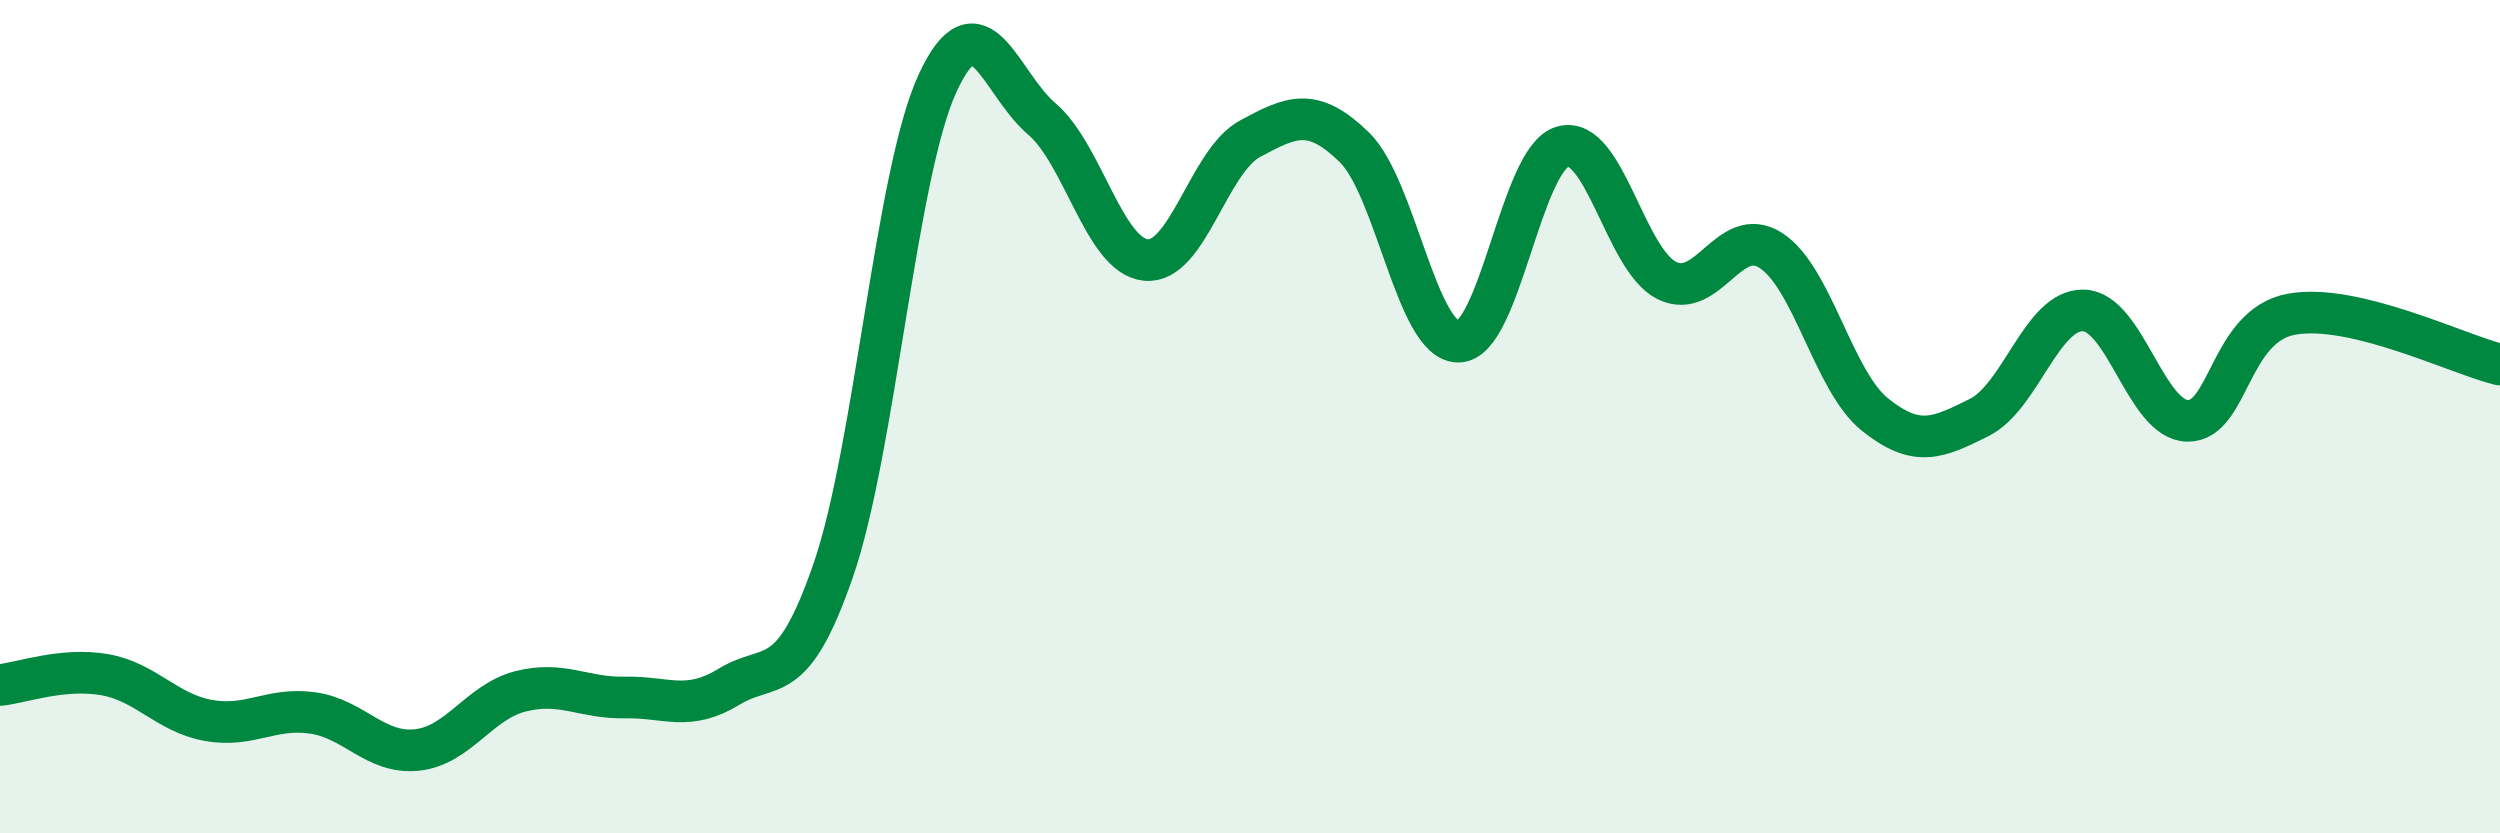 
    <svg width="60" height="20" viewBox="0 0 60 20" xmlns="http://www.w3.org/2000/svg">
      <path
        d="M 0,16.44 C 0.5,16.39 1.5,16.02 2.5,16.19 C 3.5,16.36 4,17.11 5,17.29 C 6,17.47 6.5,16.97 7.5,17.11 C 8.5,17.25 9,18.1 10,18 C 11,17.9 11.5,16.84 12.5,16.59 C 13.5,16.34 14,16.76 15,16.74 C 16,16.72 16.5,17.09 17.5,16.48 C 18.5,15.87 19,16.58 20,13.68 C 21,10.78 21.5,4.17 22.5,2 C 23.5,-0.17 24,2 25,2.85 C 26,3.7 26.5,6.14 27.5,6.24 C 28.5,6.34 29,3.87 30,3.33 C 31,2.79 31.5,2.56 32.5,3.53 C 33.5,4.5 34,8.2 35,8.2 C 36,8.2 36.5,3.81 37.5,3.52 C 38.5,3.23 39,6.23 40,6.73 C 41,7.23 41.5,5.37 42.5,6.01 C 43.5,6.65 44,9.15 45,9.95 C 46,10.75 46.5,10.52 47.5,10.02 C 48.5,9.52 49,7.43 50,7.45 C 51,7.47 51.5,10.08 52.5,10.1 C 53.5,10.12 53.5,7.81 55,7.54 C 56.5,7.27 59,8.51 60,8.75L60 20L0 20Z"
        fill="#008740"
        opacity="0.1"
        stroke-linecap="round"
        stroke-linejoin="round"
      />
      <path
        d="M 0,16.44 C 0.5,16.39 1.5,16.02 2.5,16.19 C 3.5,16.36 4,17.11 5,17.29 C 6,17.47 6.5,16.97 7.5,17.11 C 8.5,17.25 9,18.1 10,18 C 11,17.9 11.5,16.84 12.5,16.59 C 13.5,16.34 14,16.76 15,16.74 C 16,16.72 16.5,17.09 17.5,16.48 C 18.5,15.87 19,16.58 20,13.68 C 21,10.78 21.5,4.17 22.5,2 C 23.5,-0.17 24,2 25,2.85 C 26,3.7 26.5,6.14 27.5,6.24 C 28.5,6.34 29,3.87 30,3.33 C 31,2.79 31.5,2.56 32.5,3.53 C 33.5,4.5 34,8.2 35,8.2 C 36,8.2 36.5,3.81 37.5,3.52 C 38.5,3.23 39,6.23 40,6.73 C 41,7.23 41.5,5.37 42.5,6.01 C 43.5,6.65 44,9.15 45,9.95 C 46,10.75 46.5,10.52 47.5,10.02 C 48.5,9.52 49,7.43 50,7.45 C 51,7.47 51.5,10.08 52.5,10.1 C 53.5,10.12 53.5,7.81 55,7.54 C 56.5,7.27 59,8.51 60,8.75"
        stroke="#008740"
        stroke-width="1"
        fill="none"
        stroke-linecap="round"
        stroke-linejoin="round"
      />
    </svg>
  